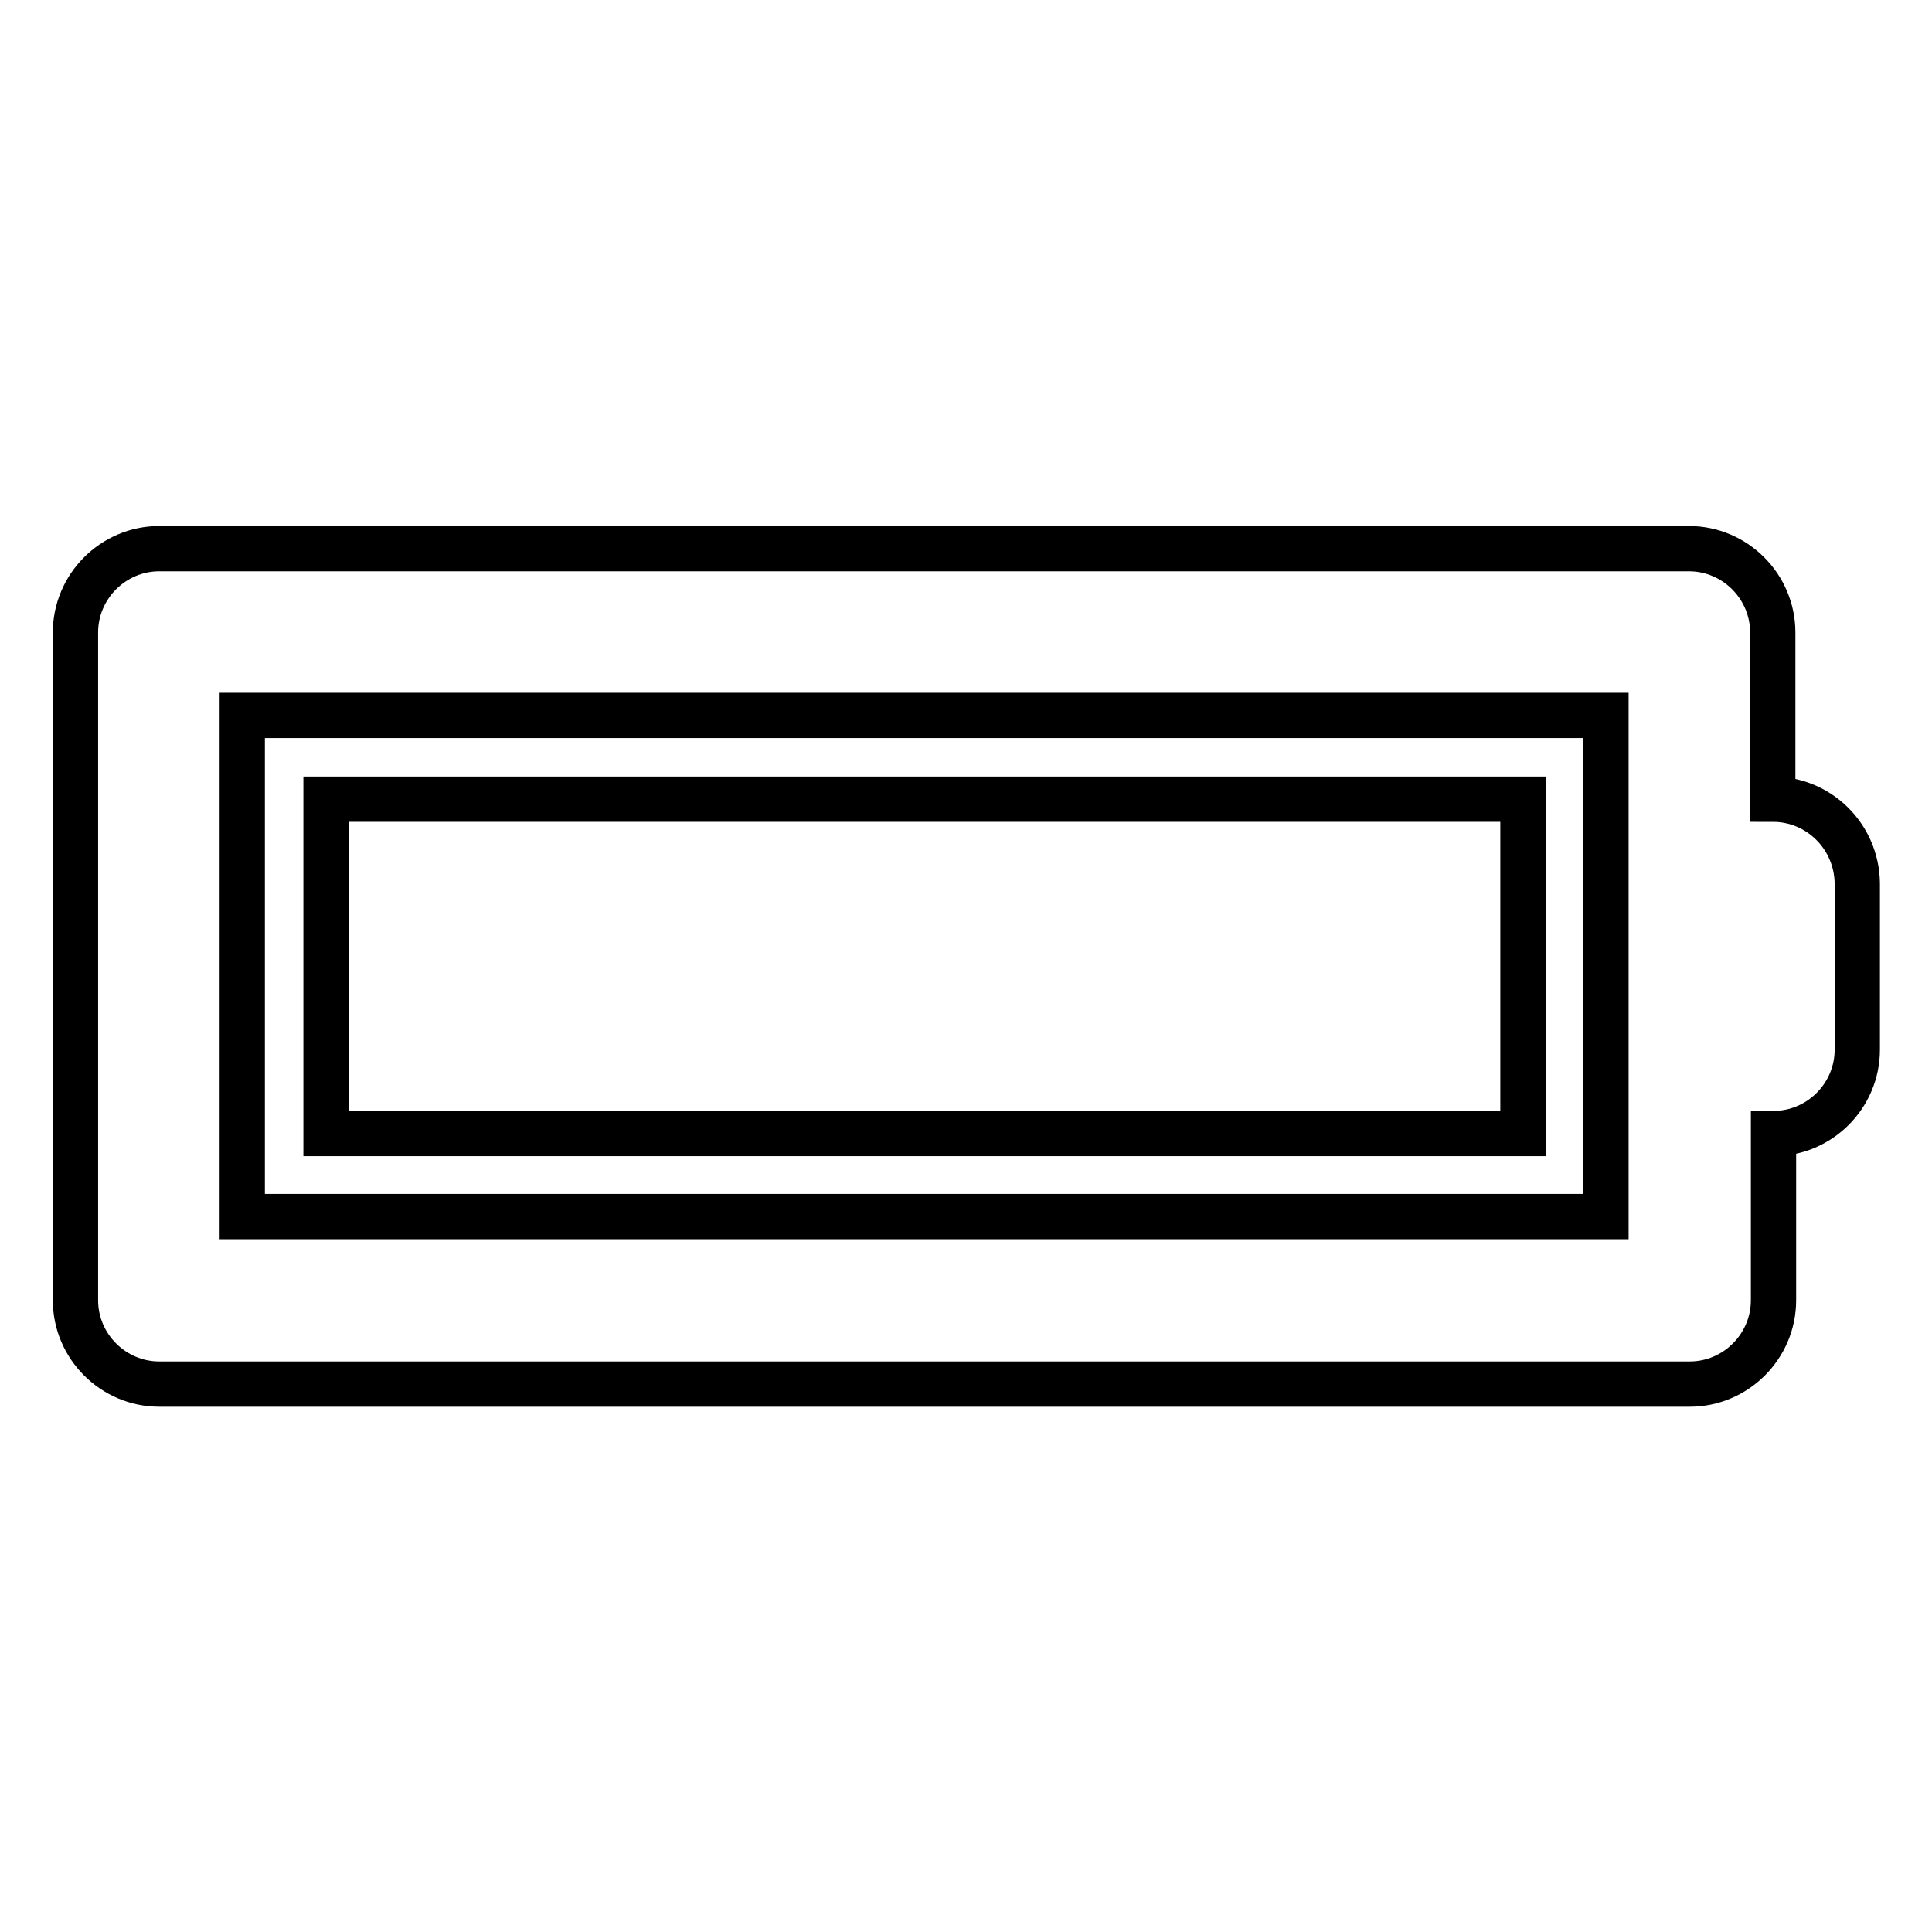 <?xml version="1.0" encoding="utf-8"?>
<!-- Svg Vector Icons : http://www.onlinewebfonts.com/icon -->
<!DOCTYPE svg PUBLIC "-//W3C//DTD SVG 1.1//EN" "http://www.w3.org/Graphics/SVG/1.1/DTD/svg11.dtd">
<svg version="1.1" xmlns="http://www.w3.org/2000/svg" xmlns:xlink="http://www.w3.org/1999/xlink" x="0px" y="0px" viewBox="0 0 256 256" enable-background="new 0 0 256 256" xml:space="preserve">
<g> <path stroke-width="6" fill-opacity="0" stroke="#000000"  d="M234.9,105.9V83.8c0-6.1-5-11.1-11.1-11.1H21.1c-6.1,0-11.1,5-11.1,11.1v88.5c0,6.1,5,11.1,11.1,11.1h202.8 c6.1,0,11.1-5,11.1-11.1v-22.1c6.1,0,11.1-5,11.1-11.1v-22.1C246,110.8,241,105.9,234.9,105.9z M212.8,161.2H32.1V94.8h180.7V161.2 z M201.8,105.9H43.2v44.3h158.6V105.9z"/></g>
</svg>
